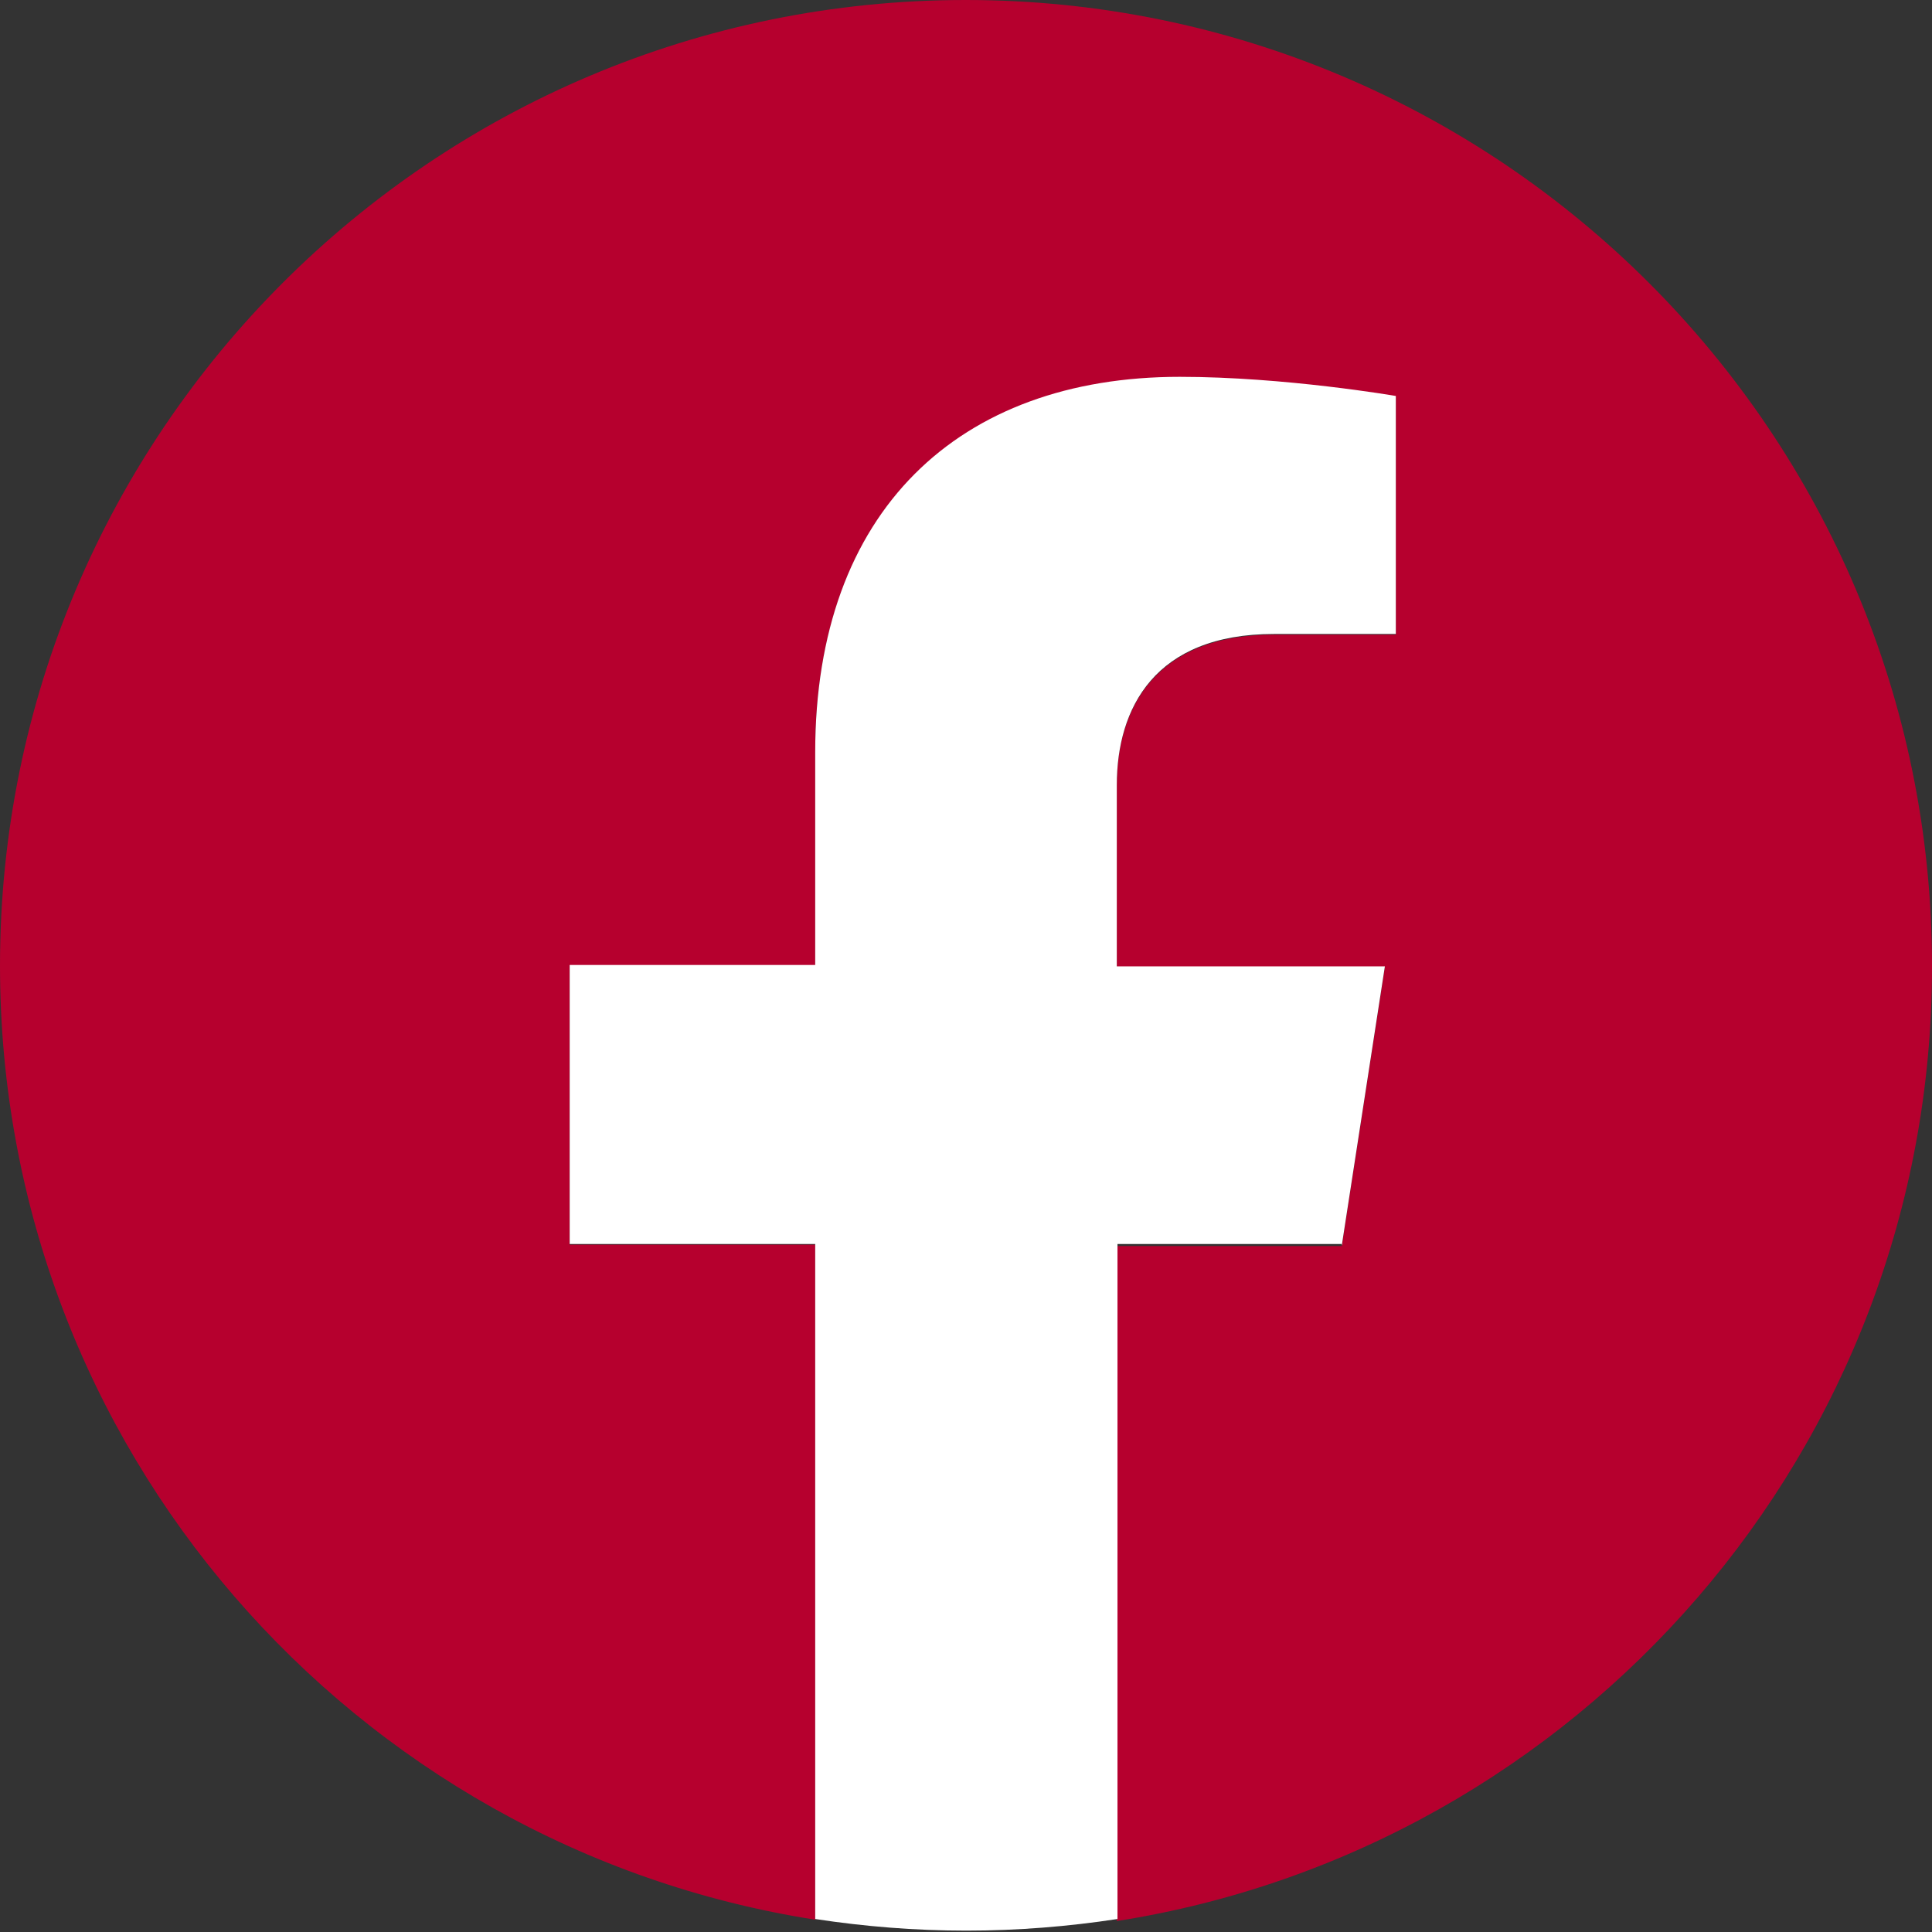 <svg xmlns="http://www.w3.org/2000/svg" viewBox="0 0 28.25 28.25"><rect x="0" y="0" width="28.25" height="28.25" fill="#333333" stroke="none"/><path d="M28.25 14.12C28.25 6.32 21.92 0 14.12 0S0 6.32 0 14.12c0 7.05 5.16 12.89 11.92 13.95V18.2H8.33v-4.08h3.59v-3.11c0-3.54 2.11-5.49 5.33-5.49 1.55 0 3.16.28 3.16.28v3.48h-1.78c-1.75 0-2.3 1.09-2.3 2.21v2.65h3.92l-.63 4.08h-3.29v9.87c6.75-1.06 11.92-6.9 11.92-13.95z" fill="#b6002e"/><path d="M19.62 18.21l.63-4.08h-3.92v-2.65c0-1.12.55-2.21 2.3-2.21h1.78V5.79s-1.62-.28-3.16-.28c-3.23 0-5.33 1.96-5.33 5.49v3.11H8.33v4.08h3.59v9.87c.72.11 1.46.17 2.21.17s1.49-.06 2.21-.17v-9.87h3.29z" fill="#fff"/></svg>